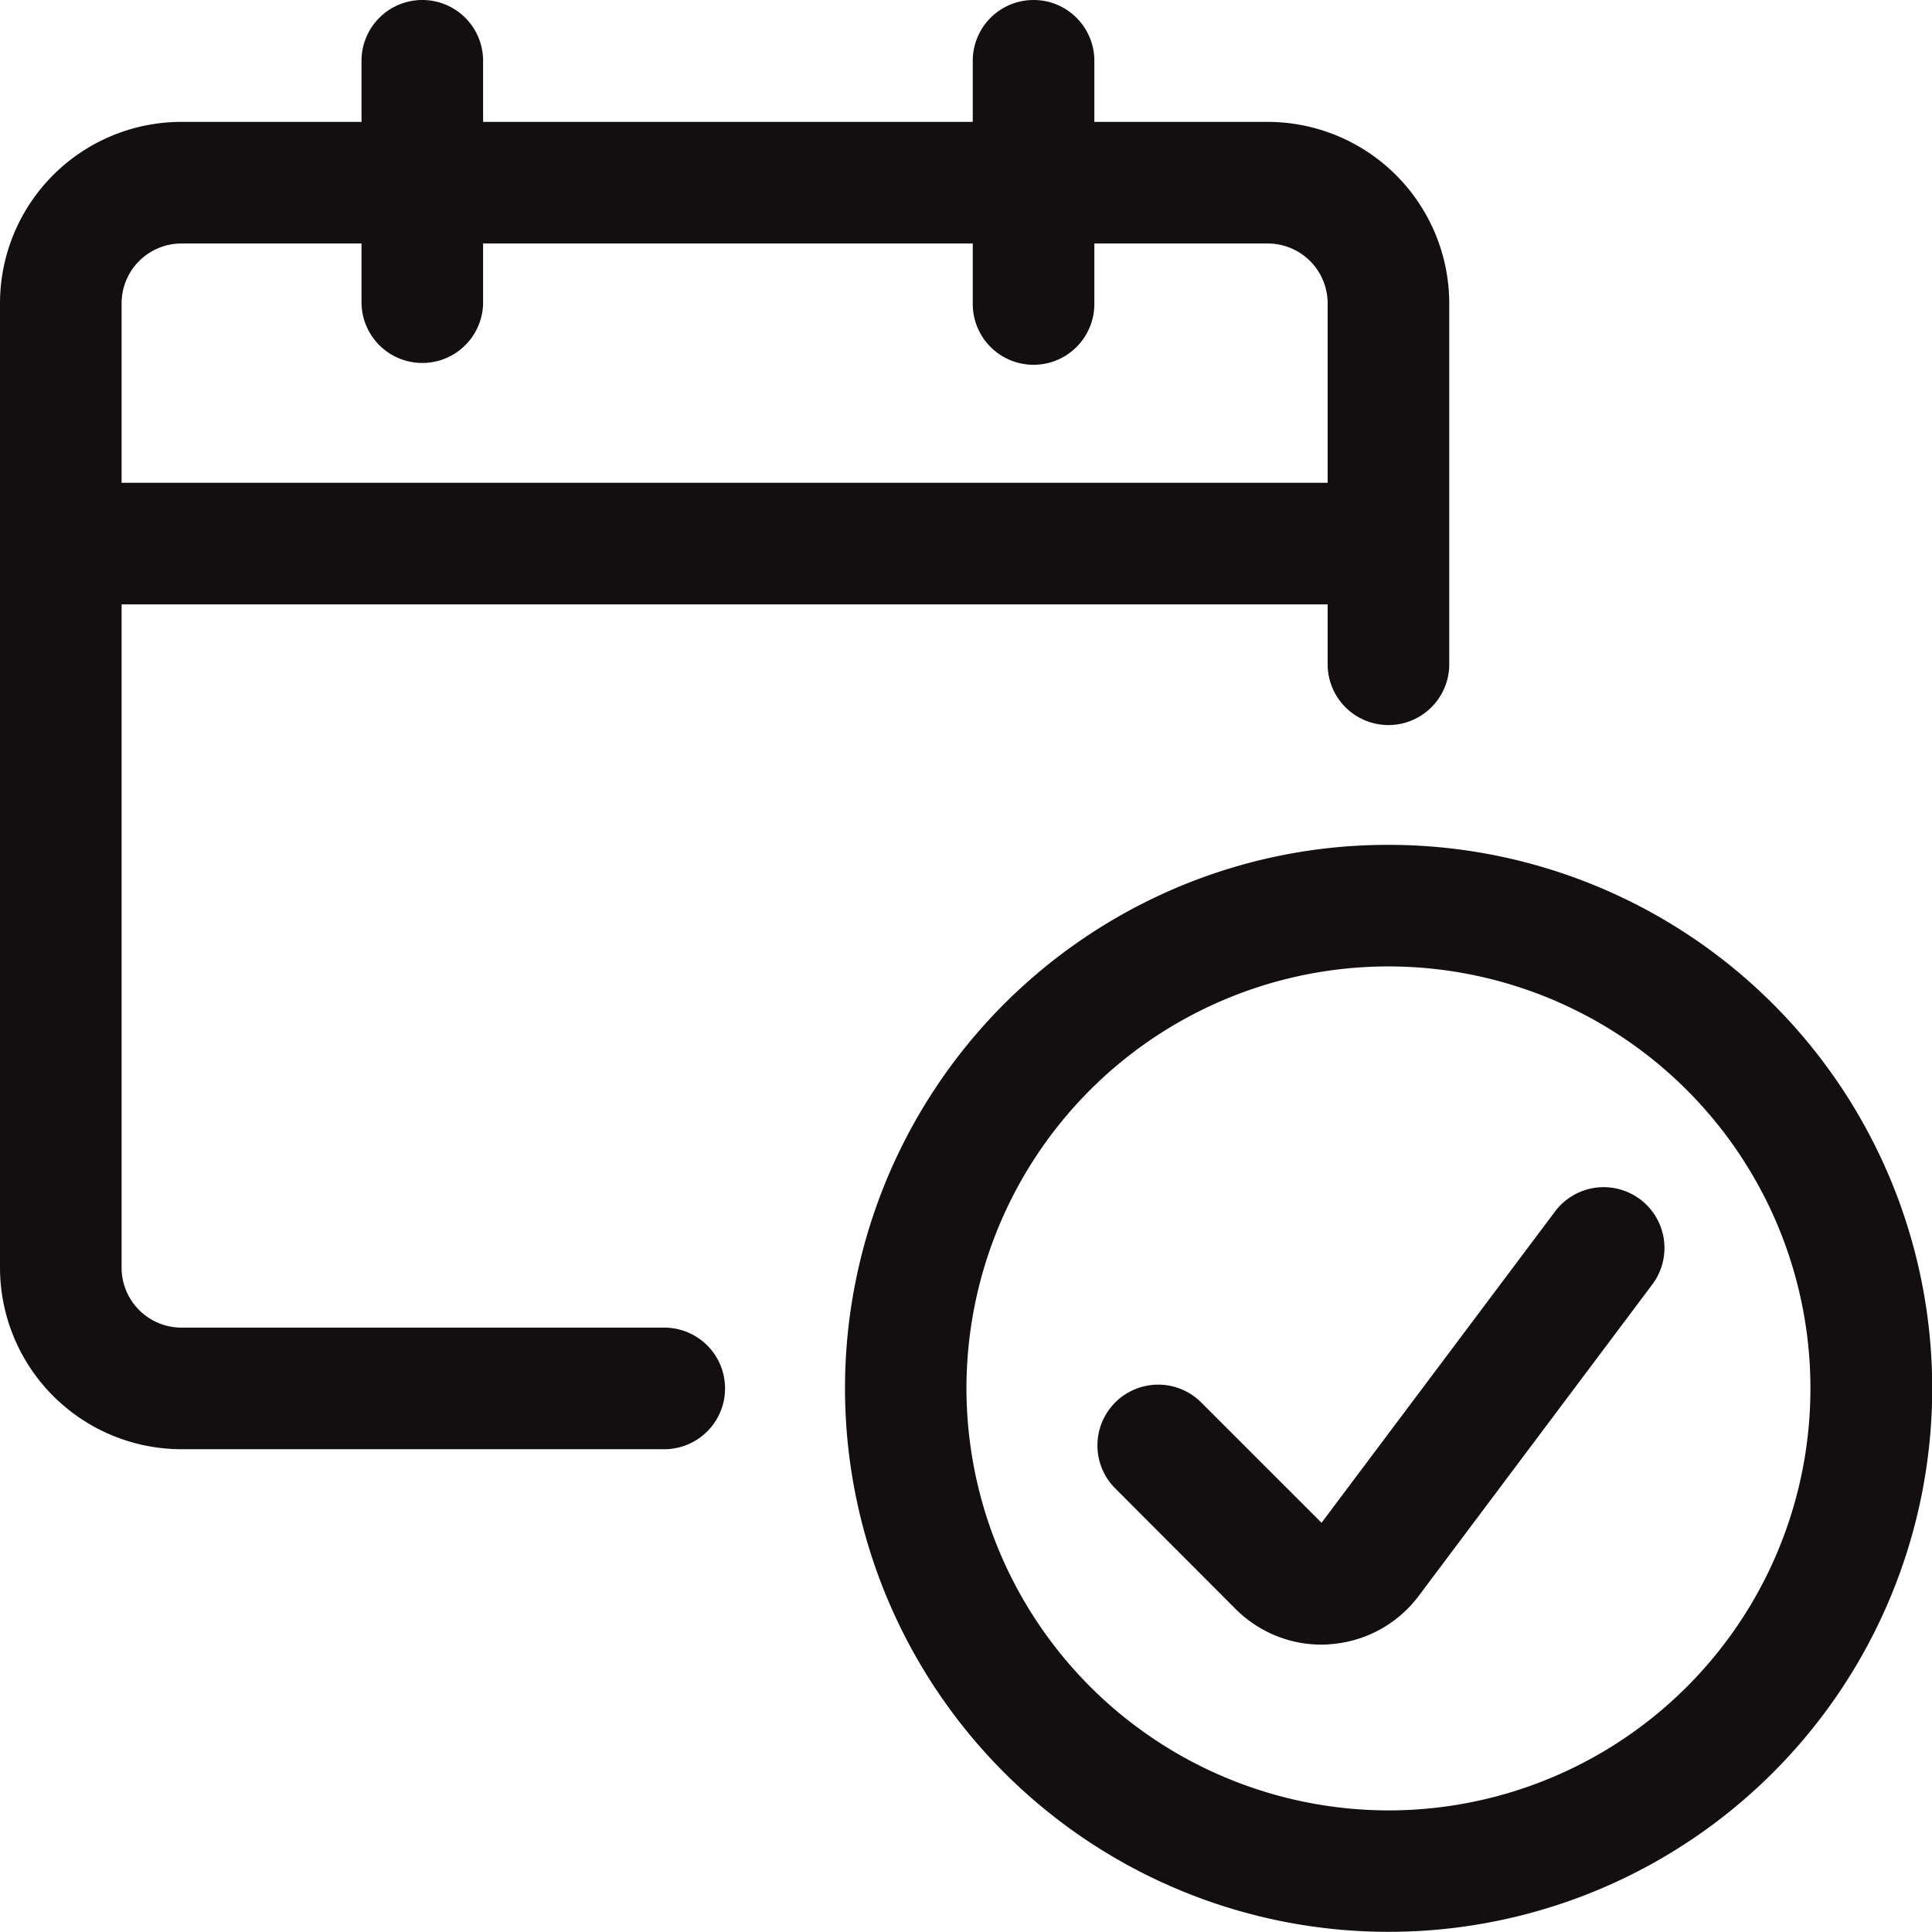 <?xml version="1.0" encoding="UTF-8"?>
<svg xmlns="http://www.w3.org/2000/svg" width="71.5" height="71.5" viewBox="0 0 71.5 71.5">
  <defs>
    <style>.a{fill:#130f10;}</style>
  </defs>
  <g transform="translate(1.5 1.5)">
    <path class="a" d="M17.867-2.25A20.111,20.111,0,0,1,32.091,32.091,20.117,20.117,0,1,1,10.036-.668,19.993,19.993,0,0,1,17.867-2.25Zm0,35.733A15.617,15.617,0,1,0,2.25,17.867,15.634,15.634,0,0,0,17.867,33.483Z" transform="translate(32.017 32.017)"></path>
    <path class="a" d="M20.433,30.181a4.488,4.488,0,0,1-3.165-1.306l0,0L12.8,24.4a2.25,2.25,0,0,1,3.182-3.182l4.453,4.453,8.641-11.52a2.25,2.25,0,0,1,3.6,2.7l-8.65,11.533a4.49,4.49,0,0,1-3.268,1.781C20.647,30.178,20.54,30.181,20.433,30.181Z" transform="translate(26.973 29.184)"></path>
    <path class="a" d="M23.083,49.137H5.217A6.724,6.724,0,0,1-1.5,42.42V6.732A6.717,6.717,0,0,1,5.217.015h40.2a6.724,6.724,0,0,1,6.717,6.717V20.087a2.25,2.25,0,1,1-4.5,0V6.732a2.219,2.219,0,0,0-2.217-2.217H5.217A2.217,2.217,0,0,0,3,6.732V42.42a2.219,2.219,0,0,0,2.217,2.217H23.083a2.25,2.25,0,1,1,0,4.5Z" transform="translate(0 2.996)"></path>
    <path class="a" d="M49.133,2.25H0v-4.5H49.133Z" transform="translate(0.75 18.617)"></path>
    <path class="a" d="M0,11.183a2.25,2.25,0,0,1-2.25-2.25V0A2.25,2.25,0,0,1,0-2.25,2.25,2.25,0,0,1,2.25,0V8.933A2.25,2.25,0,0,1,0,11.183Z" transform="translate(14.129 0.75)"></path>
    <path class="a" d="M0,11.25A2.25,2.25,0,0,1-2.25,9V0A2.25,2.25,0,0,1,0-2.25,2.25,2.25,0,0,1,2.25,0V9A2.25,2.25,0,0,1,0,11.25Z" transform="translate(36.75 0.75)"></path>
  </g>
</svg>
